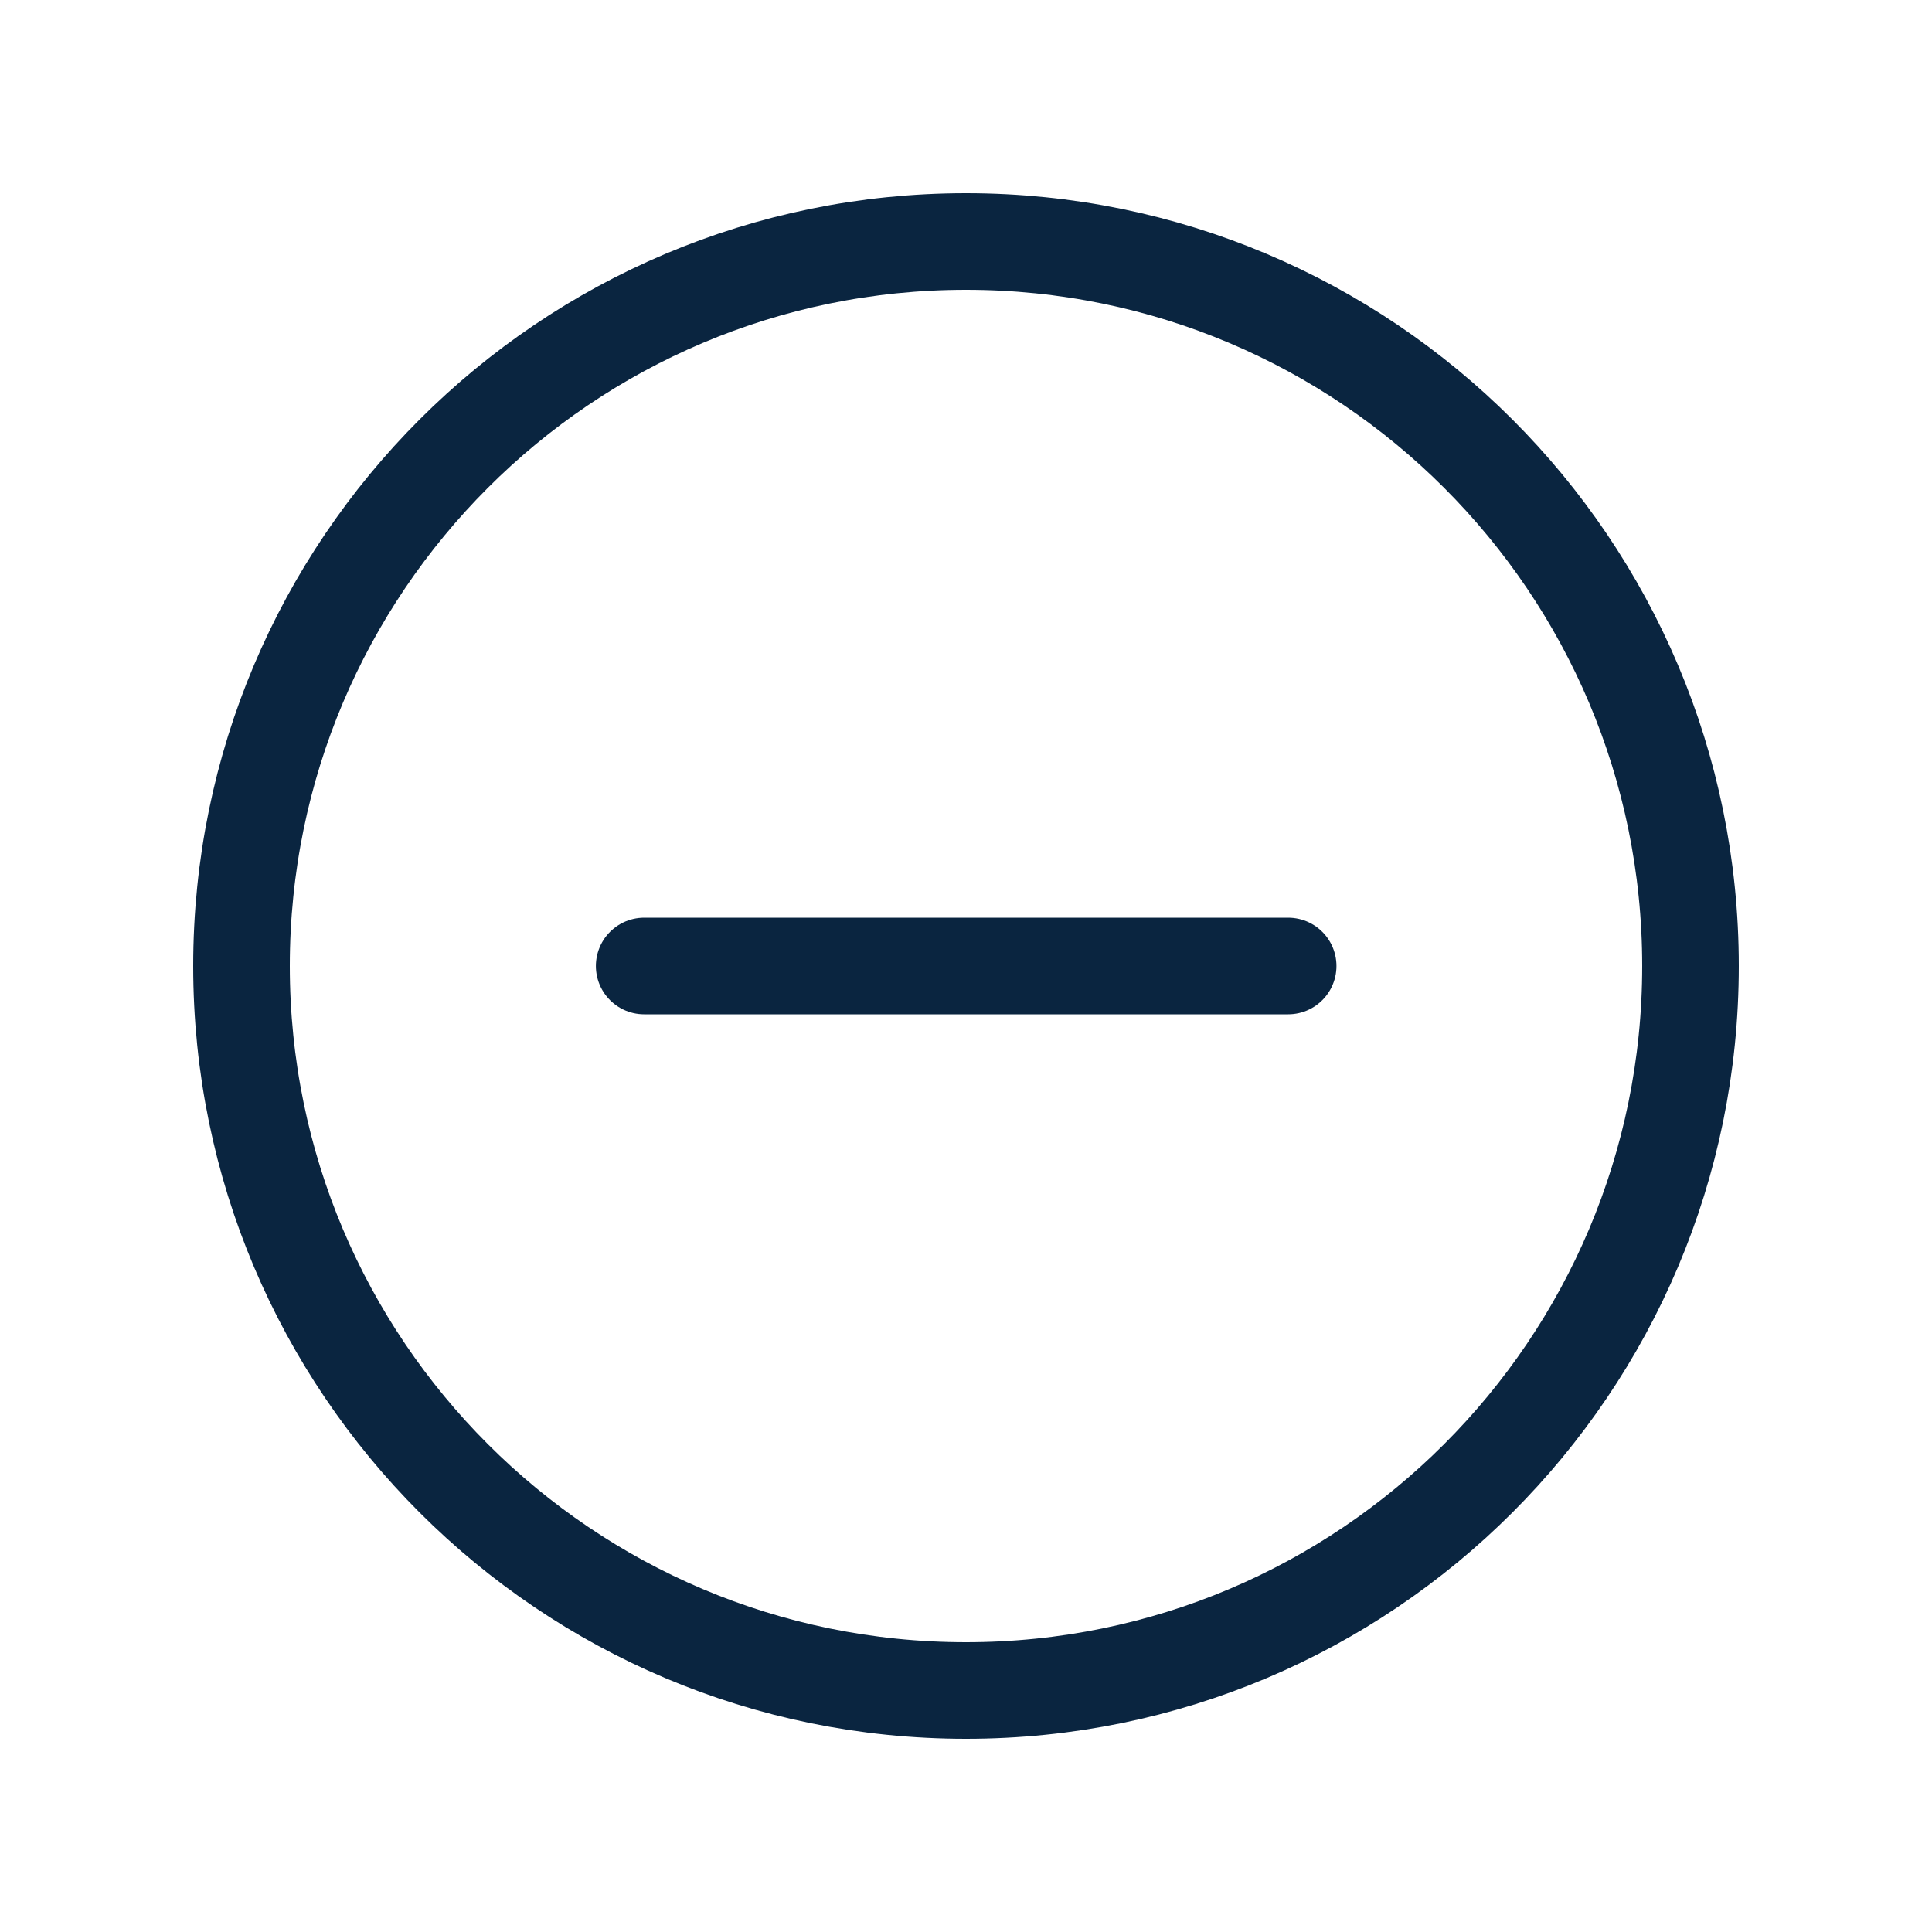 <svg width="28" height="28" viewBox="0 0 28 28" fill="none" xmlns="http://www.w3.org/2000/svg">
<path d="M14 24.5C19.799 24.5 24.5 19.799 24.5 14C24.5 8.201 19.799 3.5 14 3.5C8.201 3.5 3.5 8.201 3.5 14C3.5 19.799 8.201 24.5 14 24.5Z" stroke="#0A2540" stroke-width="1.4" stroke-miterlimit="10" stroke-linecap="round" stroke-linejoin="round"/>
<path d="M9.336 14H18.669" stroke="#0A2540" stroke-width="1.4" stroke-linecap="round" stroke-linejoin="round"/>
</svg>
